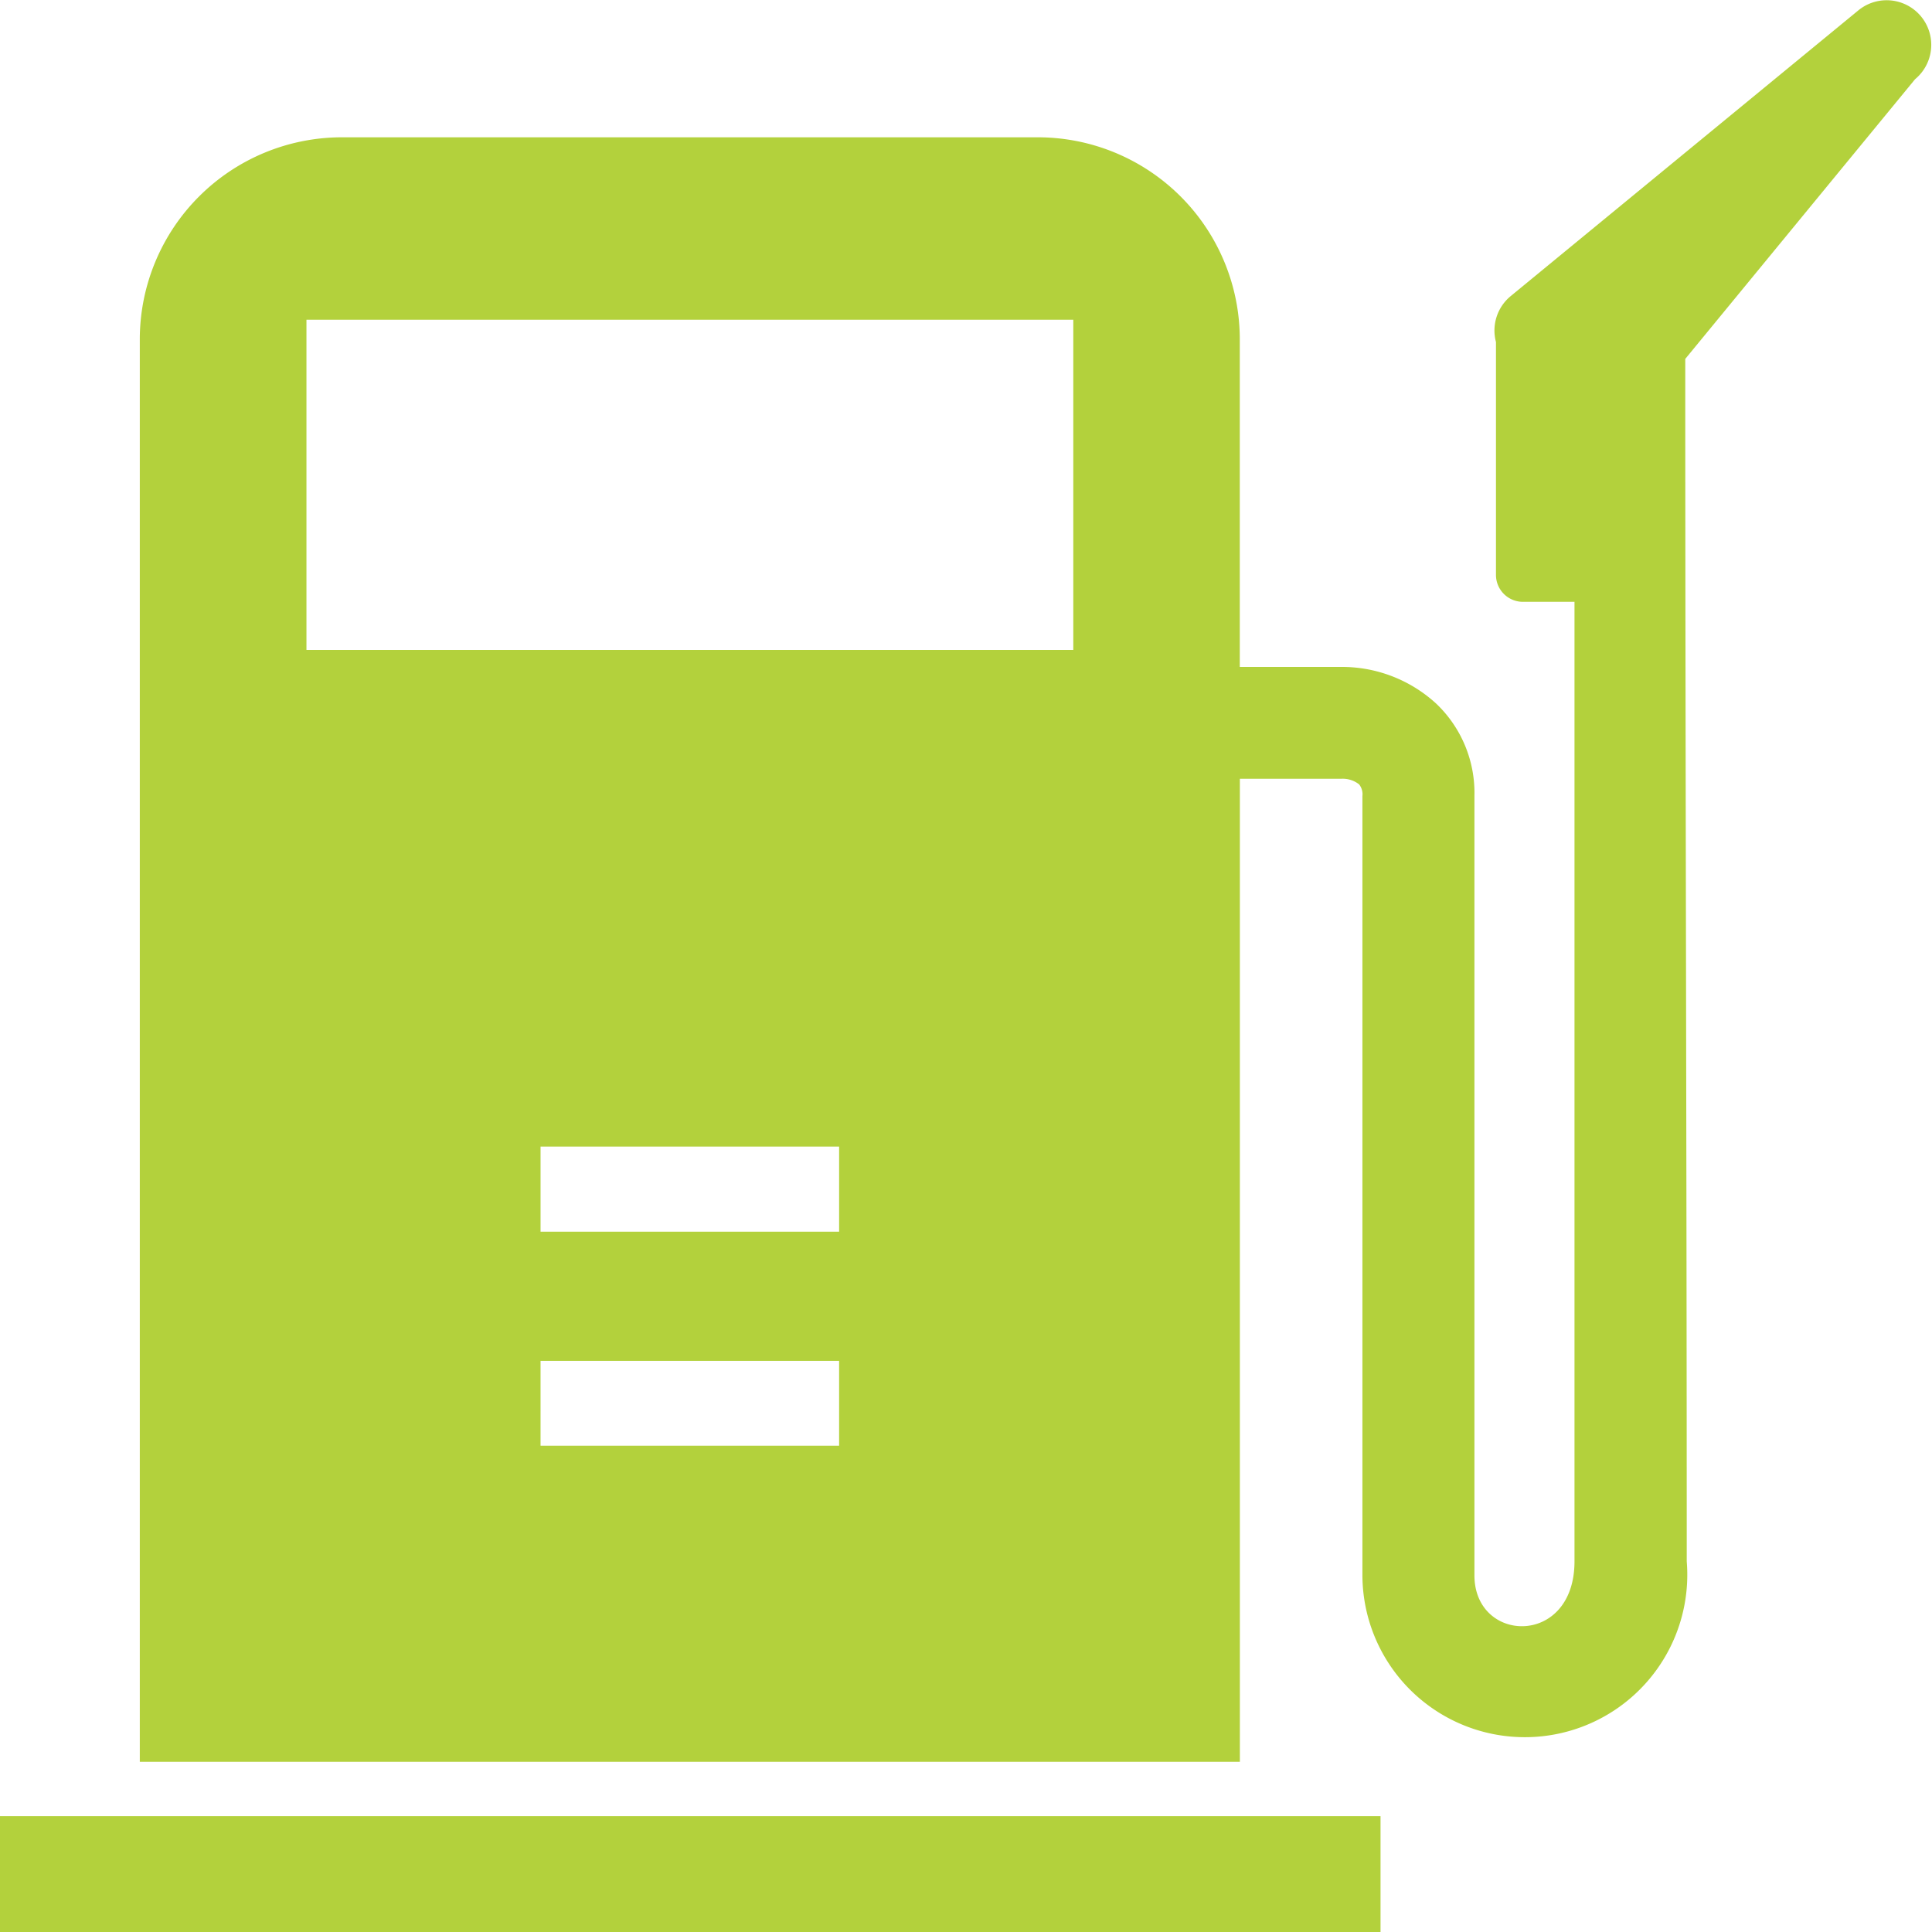 <svg xmlns="http://www.w3.org/2000/svg" id="Group_25" data-name="Group 25" width="24.751"
    height="24.751" viewBox="0 0 24.751 24.751">
    <path id="Path_39" data-name="Path 39"
        d="M-3469.7,3041.2l-4.452,3.659a.571.571,0,0,0-.189.589v2.985a.345.345,0,0,0,.345.343h.661v12.292c0,1.1-1.282,1.055-1.282.18v-9.985a1.577,1.577,0,0,0-.491-1.184,1.785,1.785,0,0,0-1.215-.469h-1.3V3045.4a2.588,2.588,0,0,0-2.585-2.575h-8.92a2.59,2.59,0,0,0-2.587,2.576v18.235h14.093v-12.593h1.3a.339.339,0,0,1,.228.072.205.205,0,0,1,.042.15v9.985a2.081,2.081,0,1,0,4.155-.18c0-5.144-.019-10.279-.019-15.406l2.944-3.583A.571.571,0,0,0-3469.7,3041.2Zm-13.056,18.387h-3.825V3058.5h3.825Zm0-2.742h-3.825v-1.09h3.825Zm3-7.453h-9.824v-4.23h9.824Z"
        transform="translate(3493.506 -3041.066)" fill="#b3d13c"></path>
    <rect id="Rectangle_8" data-name="Rectangle 8" width="17.686" height="1.484"
        transform="translate(0 23.267)" fill="#b3d13c"></rect>
</svg>
